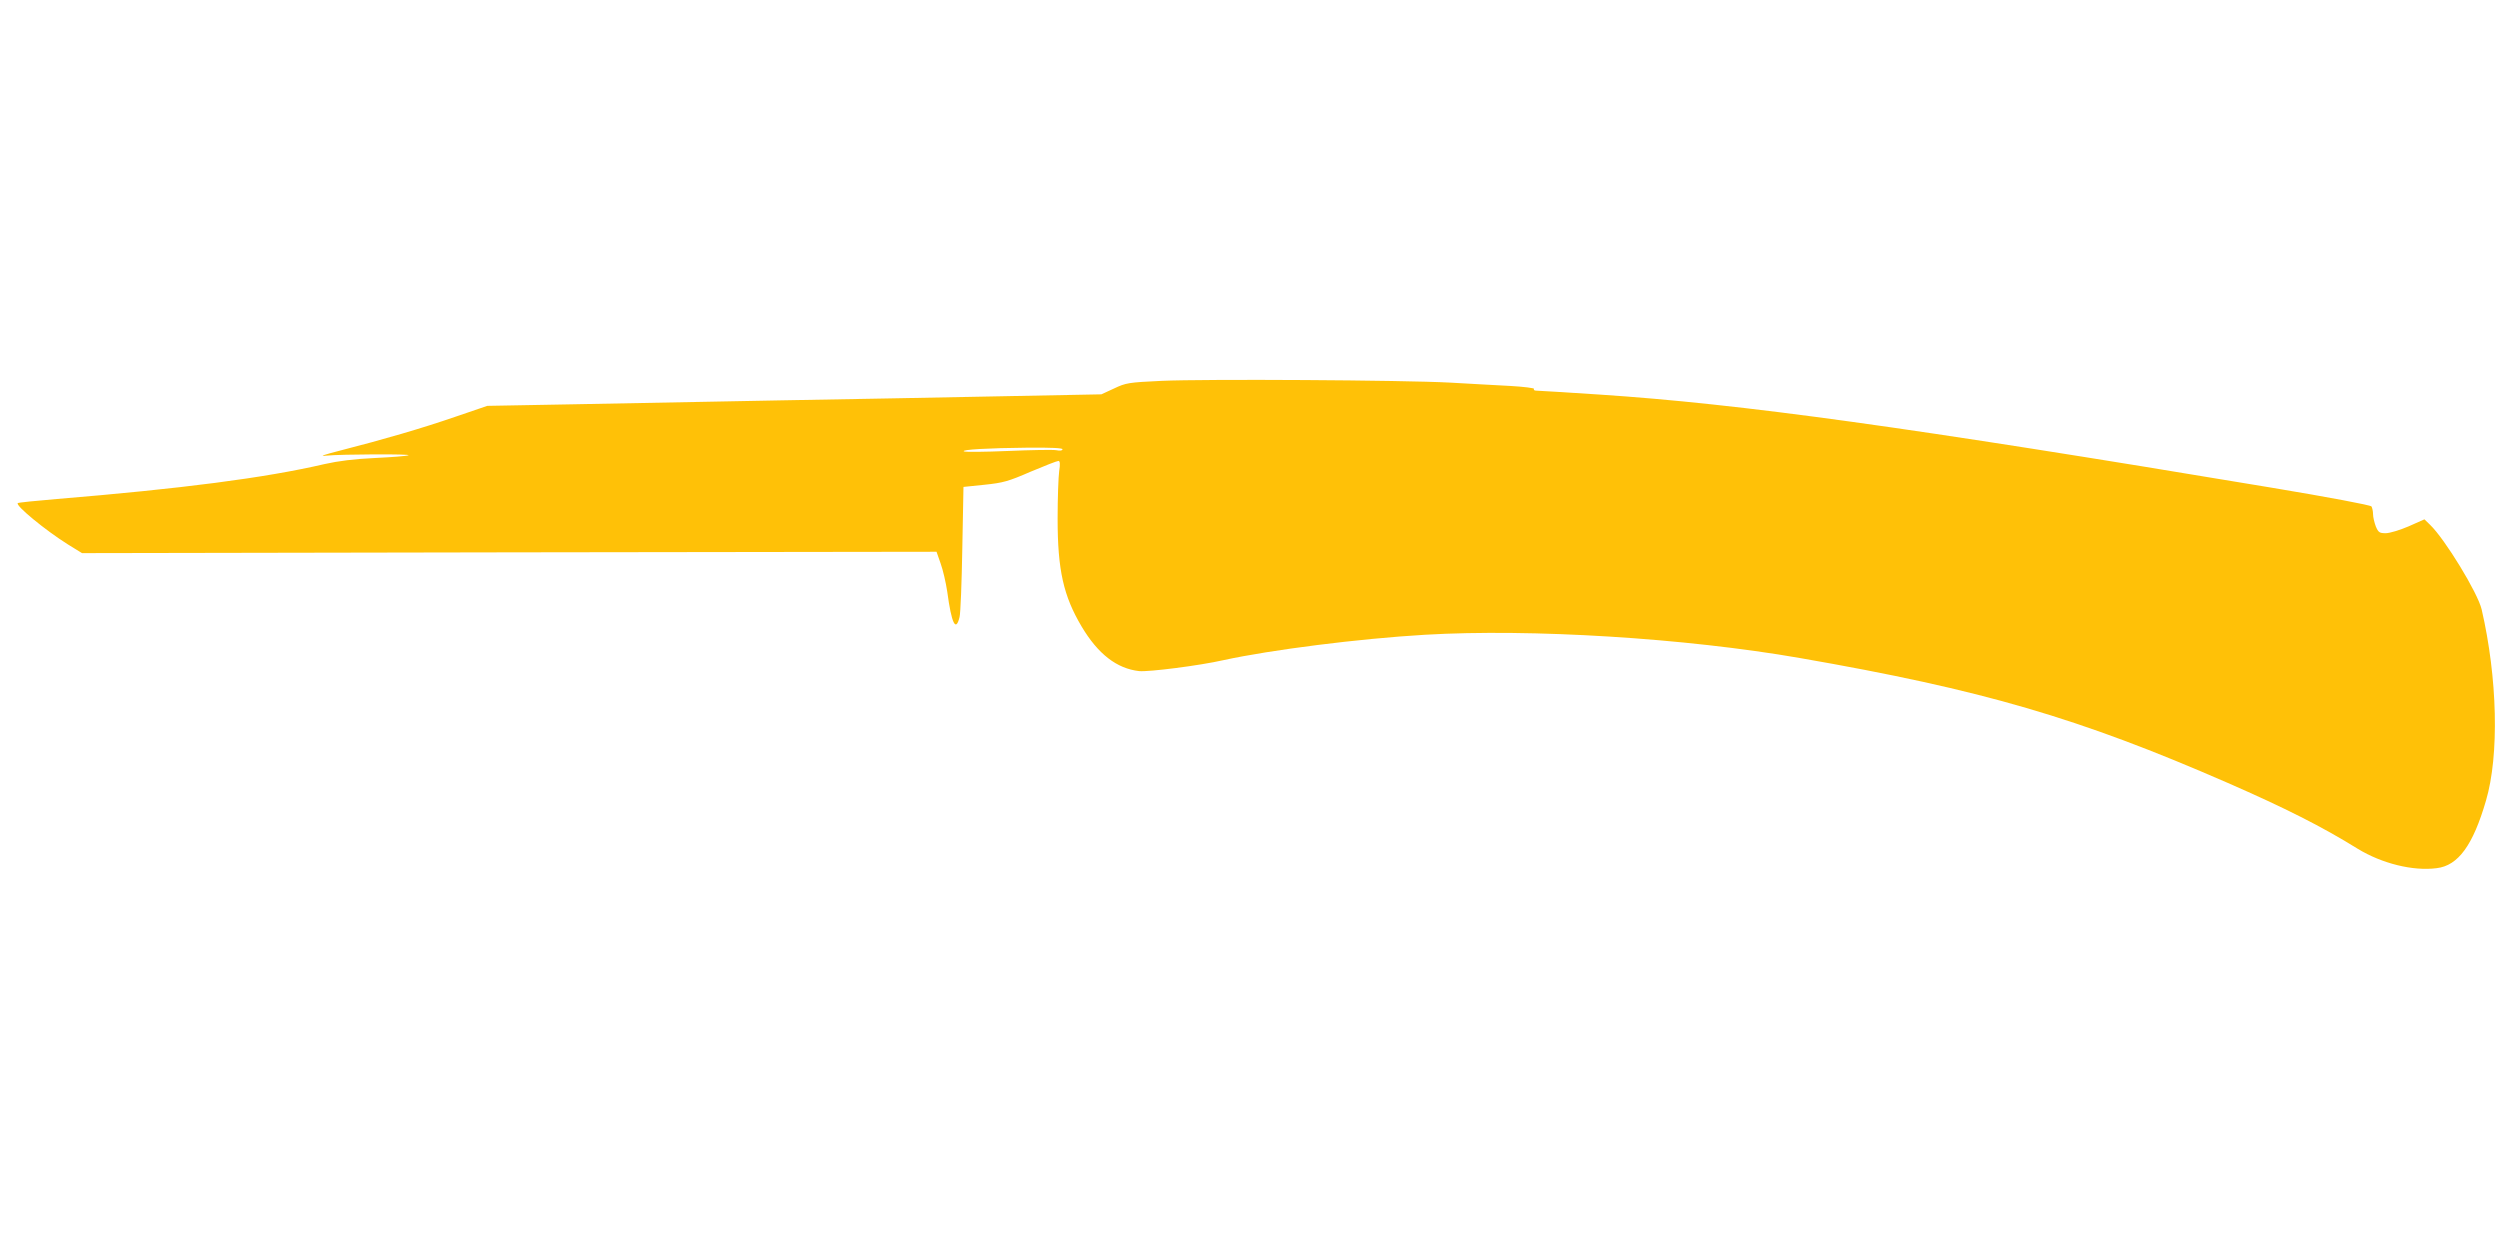 <?xml version="1.0" standalone="no"?>
<!DOCTYPE svg PUBLIC "-//W3C//DTD SVG 20010904//EN"
 "http://www.w3.org/TR/2001/REC-SVG-20010904/DTD/svg10.dtd">
<svg version="1.0" xmlns="http://www.w3.org/2000/svg"
 width="1280pt" height="640pt" viewBox="0 0 1280 640"
 preserveAspectRatio="xMidYMid meet">
<g transform="translate(0,640) scale(0.1,-0.1)"
fill="#ffc107" stroke="none">
<path d="M5947 4450 c-169 -8 -182 -10 -243 -39 l-65 -30 -517 -10 c-284 -6
-794 -15 -1132 -21 -338 -6 -813 -15 -1055 -20 l-440 -8 -164 -56 c-174 -60
-371 -117 -586 -172 -89 -23 -113 -31 -75 -27 76 8 443 9 421 2 -9 -4 -87 -10
-172 -14 -106 -5 -186 -15 -257 -31 -305 -71 -731 -126 -1372 -179 -107 -9
-197 -18 -199 -21 -13 -12 140 -138 256 -211 l73 -45 2187 4 2188 3 21 -60
c12 -33 27 -98 34 -145 22 -164 44 -208 63 -129 5 19 11 176 14 350 l6 316
107 11 c96 10 122 17 237 67 71 30 135 55 142 55 8 0 10 -14 4 -52 -4 -29 -8
-138 -8 -243 0 -265 30 -396 123 -553 84 -141 180 -215 294 -228 48 -5 309 28
432 56 244 53 692 110 1031 130 544 32 1334 -17 1920 -119 937 -163 1429 -307
2190 -639 295 -129 485 -225 667 -338 123 -75 282 -115 404 -99 110 13 186
118 252 345 69 234 59 630 -22 980 -20 85 -188 360 -264 433 l-29 28 -81 -36
c-44 -19 -97 -35 -117 -35 -32 0 -38 4 -51 35 -7 19 -14 47 -14 62 0 15 -4 33
-8 40 -5 7 -217 47 -517 97 -1859 310 -2710 428 -3438 476 -169 11 -314 20
-323 20 -8 0 -13 4 -10 9 3 4 -52 11 -122 15 -70 4 -208 11 -307 17 -241 13
-1255 19 -1478 9z m-507 -350 c0 -7 -13 -9 -32 -5 -18 3 -130 1 -248 -4 -118
-5 -219 -6 -225 -2 -14 9 123 17 328 19 117 1 177 -2 177 -8z"/>
</g>
</svg>
